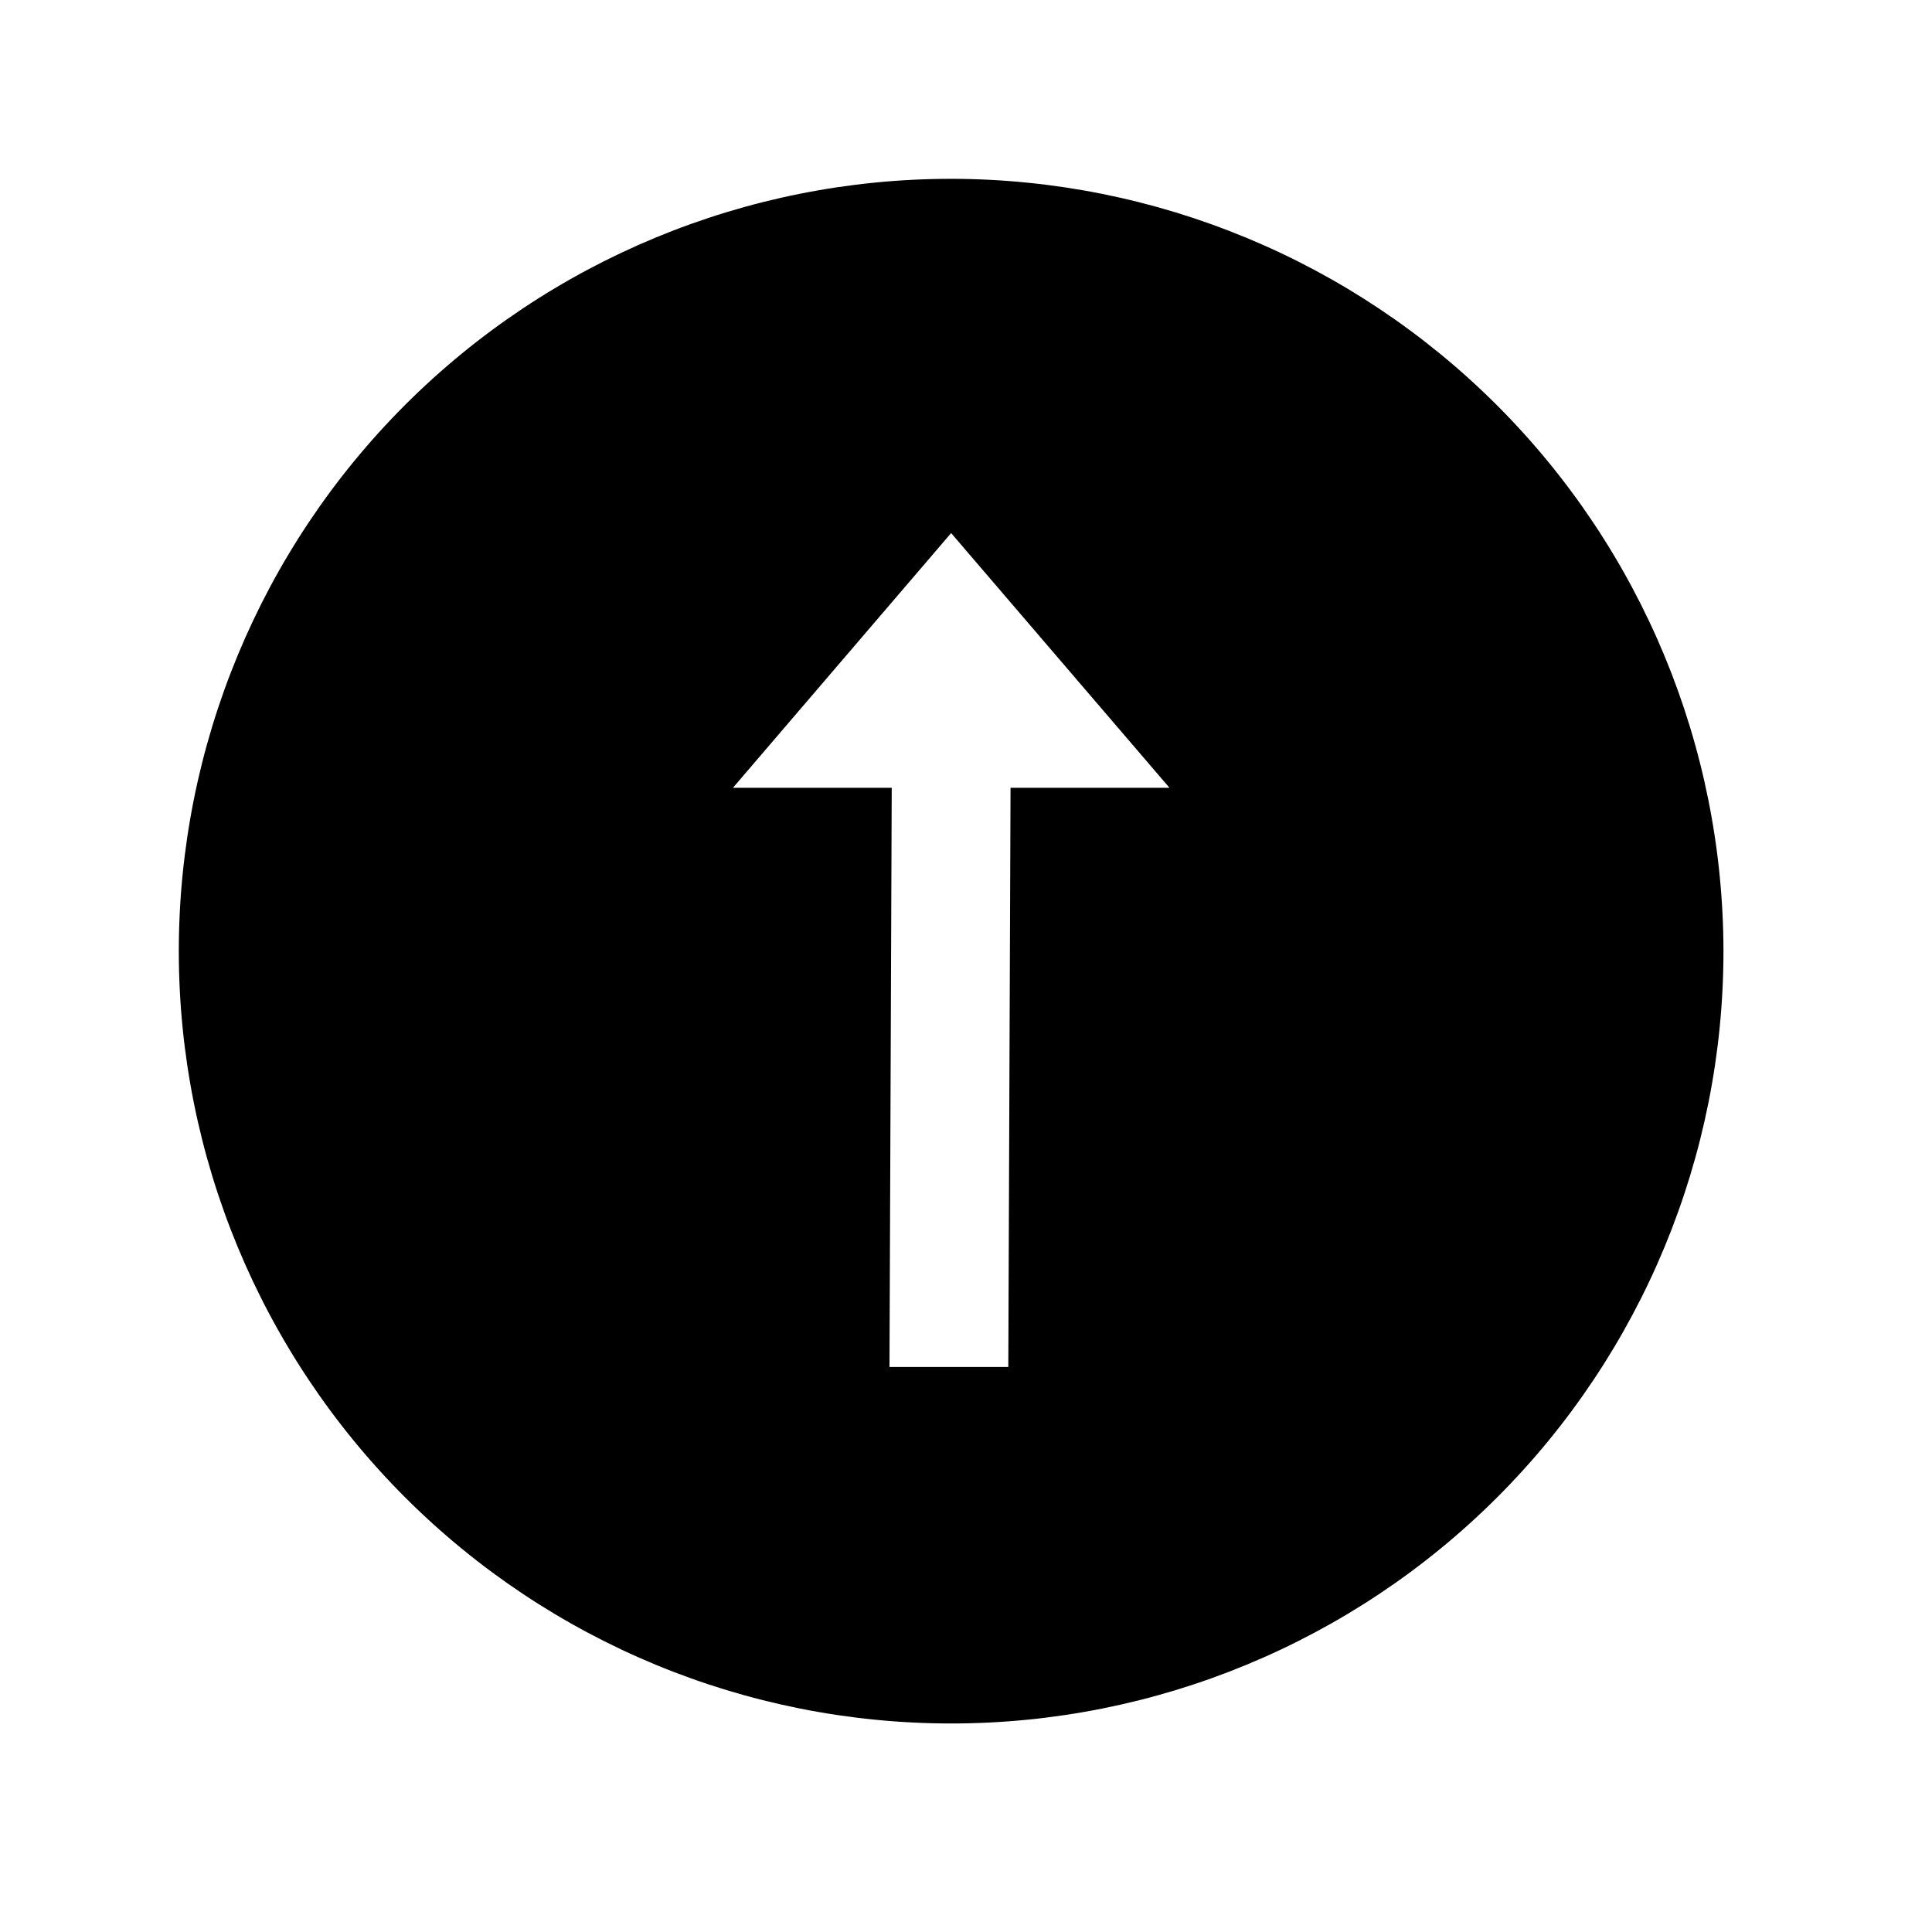 <?xml version="1.0" encoding="UTF-8"?>
<!-- Uploaded to: ICON Repo, www.svgrepo.com, Generator: ICON Repo Mixer Tools -->
<svg fill="#000000" width="800px" height="800px" version="1.1" viewBox="144 144 512 512" xmlns="http://www.w3.org/2000/svg">
 <path d="m396.06 191.39c-54.281 0-106.34 21.562-144.73 59.945-38.383 38.383-59.945 90.445-59.945 144.73s21.562 106.34 59.945 144.73c38.383 38.383 90.445 59.945 144.73 59.945s106.34-21.562 144.73-59.945c38.383-38.383 59.945-90.445 59.945-144.73-0.062-54.262-21.645-106.29-60.016-144.66s-90.395-59.953-144.66-60.016zm15.742 161.38-0.59 153.5h-31.488l0.594-153.5h-42.078l57.82-67.5 57.859 67.5z"/>
</svg>